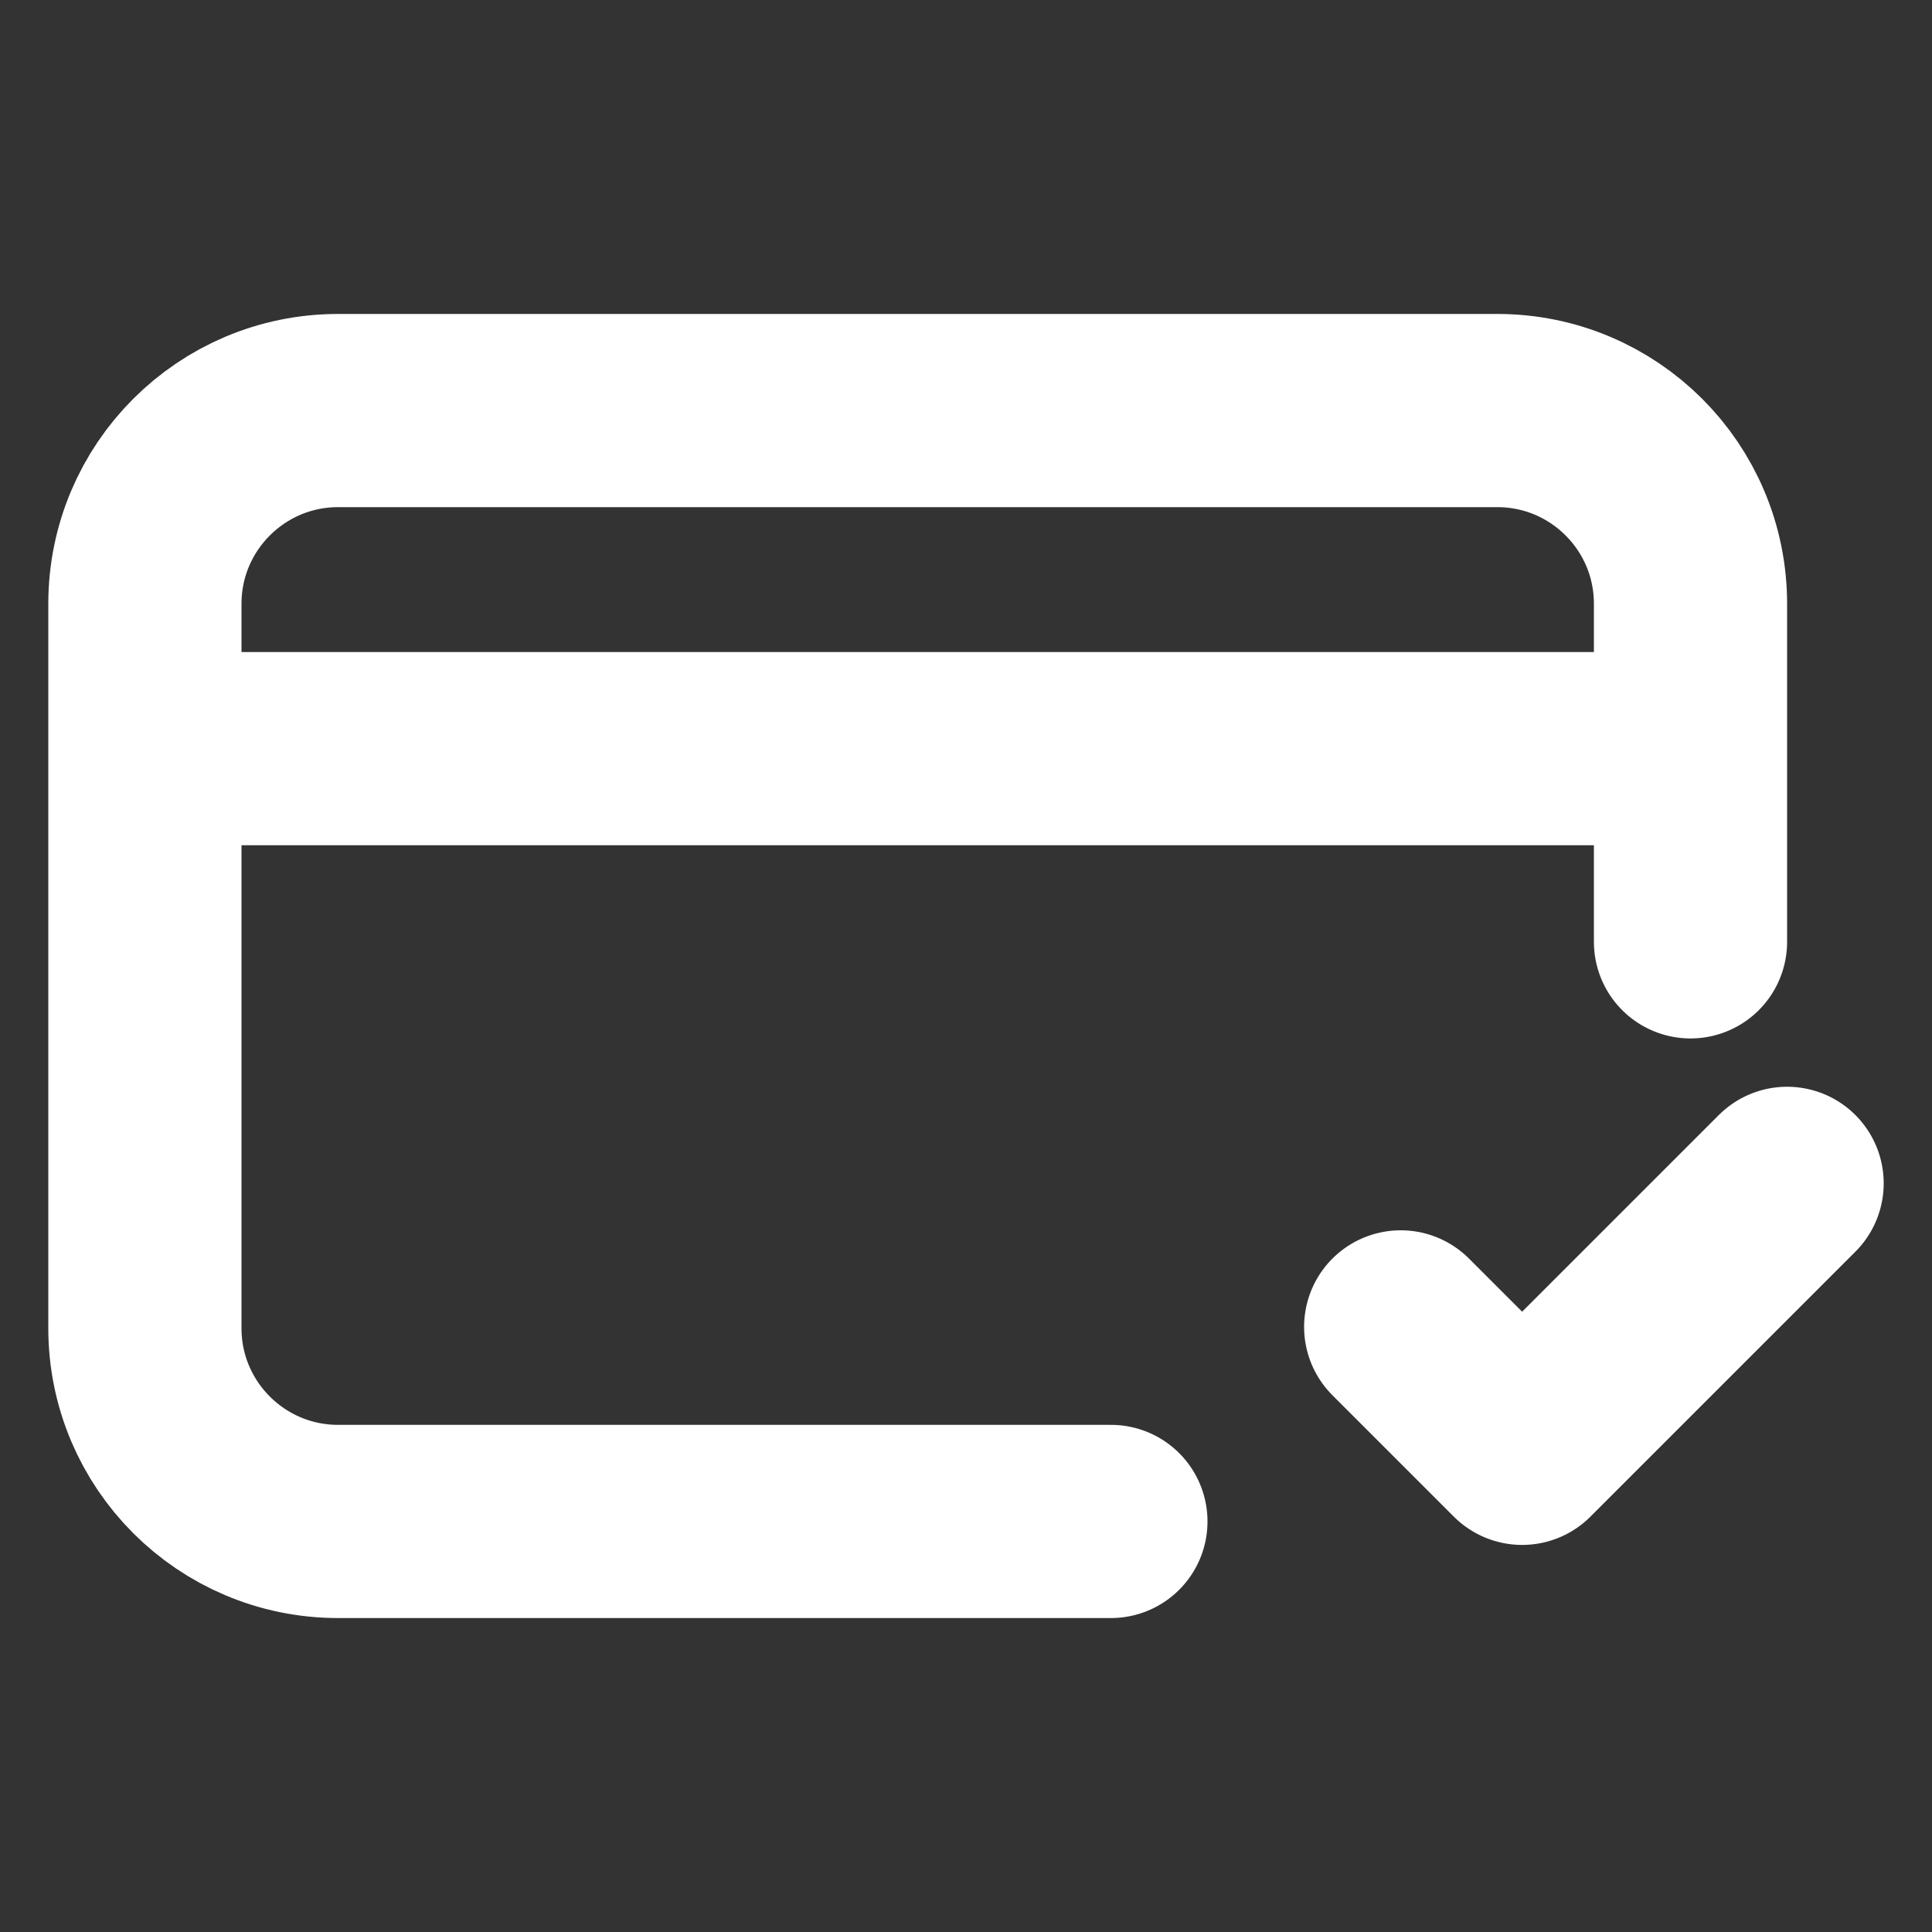 <svg width="20" height="20" viewBox="0 0 20 20" fill="none" xmlns="http://www.w3.org/2000/svg">
<rect x="0" y="0" width="20" height="20" fill="#333333" stroke="none"/>
<path d="M11.5 15.75H3.5C2.396 15.75 1.5 14.854 1.5 13.75L1.5 6.25C1.5 5.146 2.396 4.25 3.5 4.25H15.5C16.604 4.25 17.5 5.145 17.5 6.25L17.5 9.75M14.5 13.736L15.757 14.993L18.5 12.25M2 7.75H17" stroke="white" stroke-width="2" stroke-linecap="round" stroke-linejoin="round"/>
</svg>
